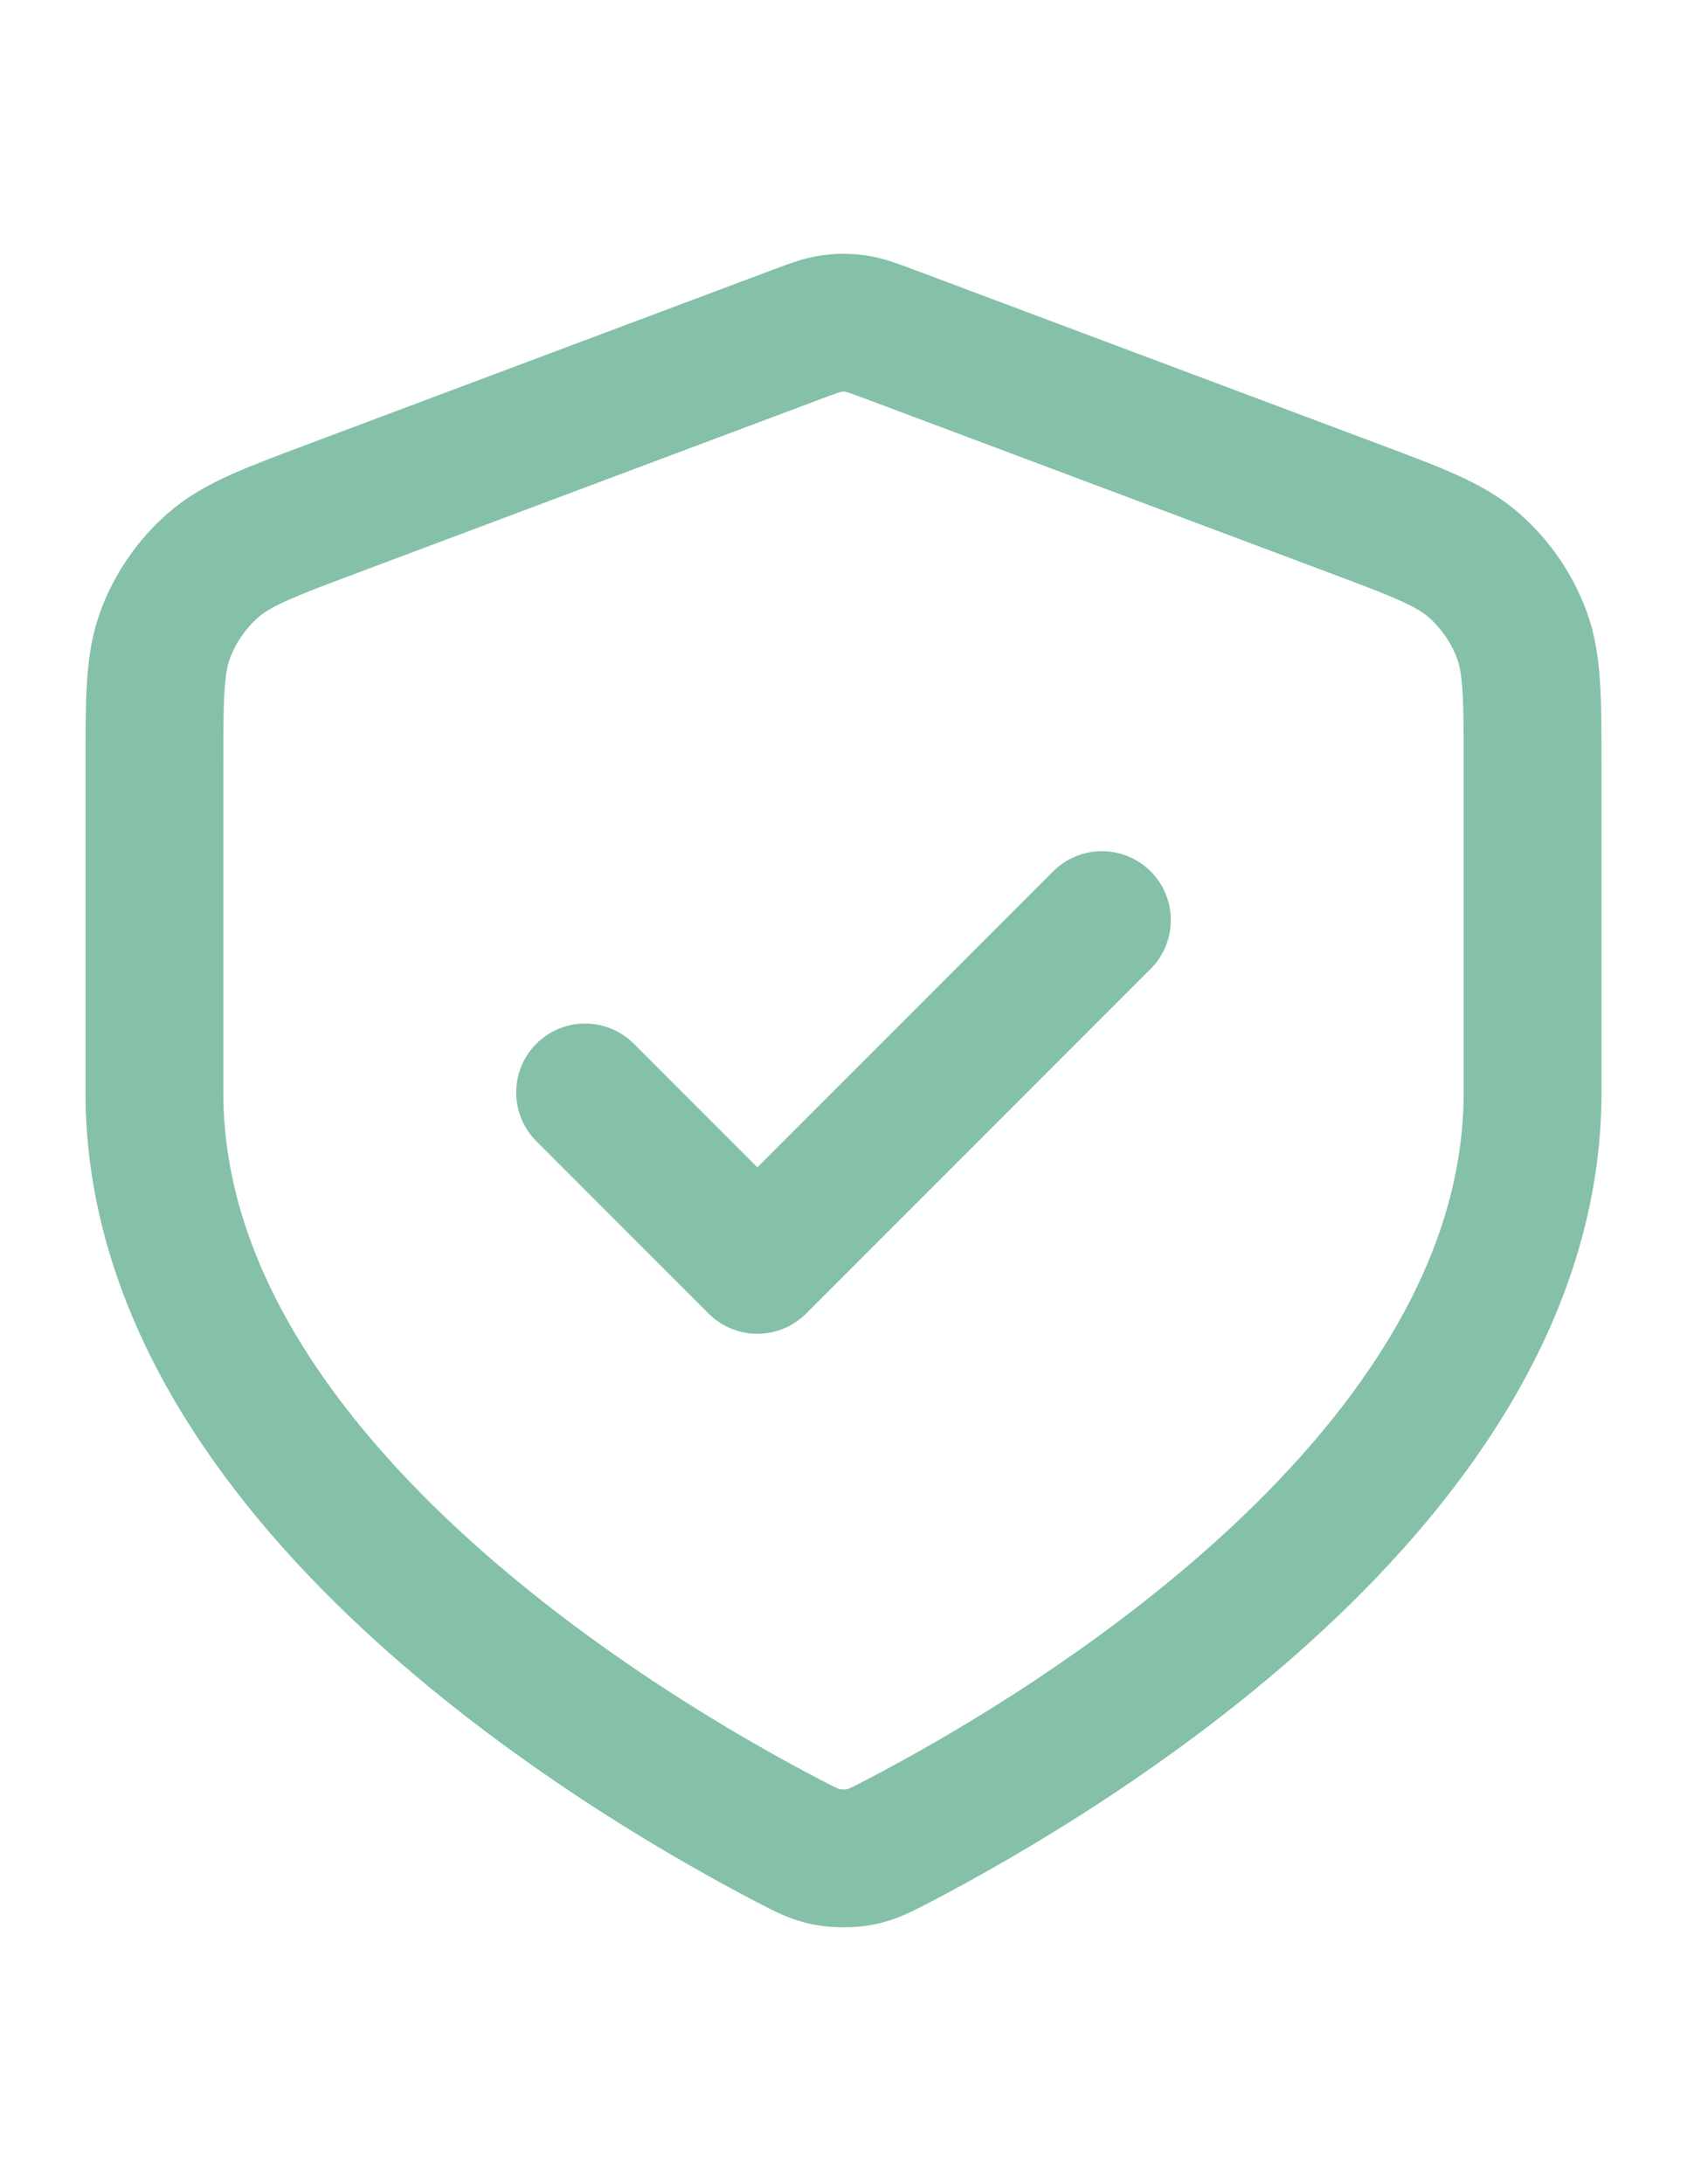<?xml version="1.0" encoding="UTF-8"?>
<!DOCTYPE svg PUBLIC "-//W3C//DTD SVG 1.1//EN" "http://www.w3.org/Graphics/SVG/1.1/DTD/svg11.dtd">
<!-- Creator: CorelDRAW -->
<svg xmlns="http://www.w3.org/2000/svg" xml:space="preserve" width="8.5in" height="11in" version="1.1" style="shape-rendering:geometricPrecision; text-rendering:geometricPrecision; image-rendering:optimizeQuality; fill-rule:evenodd; clip-rule:evenodd"
viewBox="0 0 8500 11000"
 xmlns:xlink="http://www.w3.org/1999/xlink"
 xmlns:xodm="http://www.corel.com/coreldraw/odm/2003">
 <defs>
  <style type="text/css">
   <![CDATA[
    .str0 {stroke:#84C1A8;stroke-width:694.44;stroke-linecap:round;stroke-linejoin:round;stroke-miterlimit:2.613}
    .fil0 {fill:none}
   ]]>
  </style>
 </defs>
 <g id="Layer_x0020_1">
  <path class="fil0 str0" d="M2948 5501.93l868 868 1735.99 -1736m2170 868c0,1936.11 -2369.64,3339.07 -3193.63,3768.42 -89.1,46.44 -133.67,69.66 -195.47,81.69 -48.17,9.37 -117.61,9.37 -165.79,0 -61.8,-12.02 -106.37,-35.24 -195.47,-81.69 -824.01,-429.35 -3193.63,-1832.3 -3193.63,-3768.42l0 -1641.57c0,-346.98 0,-520.48 56.75,-669.61 50.13,-131.75 131.6,-249.3 237.35,-342.5 119.72,-105.5 282.16,-166.42 607.05,-288.25l2327.02 -872.63c90.23,-33.84 135.32,-50.76 181.76,-57.46 41.15,-5.94 82.98,-5.94 124.13,0 46.44,6.71 91.53,23.63 181.76,57.46l2327.02 872.63c324.89,121.83 487.33,182.75 607.03,288.25 105.77,93.2 187.23,210.76 237.36,342.5 56.77,149.13 56.77,322.63 56.77,669.61l0 1641.57 -0.02 0z"/>
 </g>
</svg>
